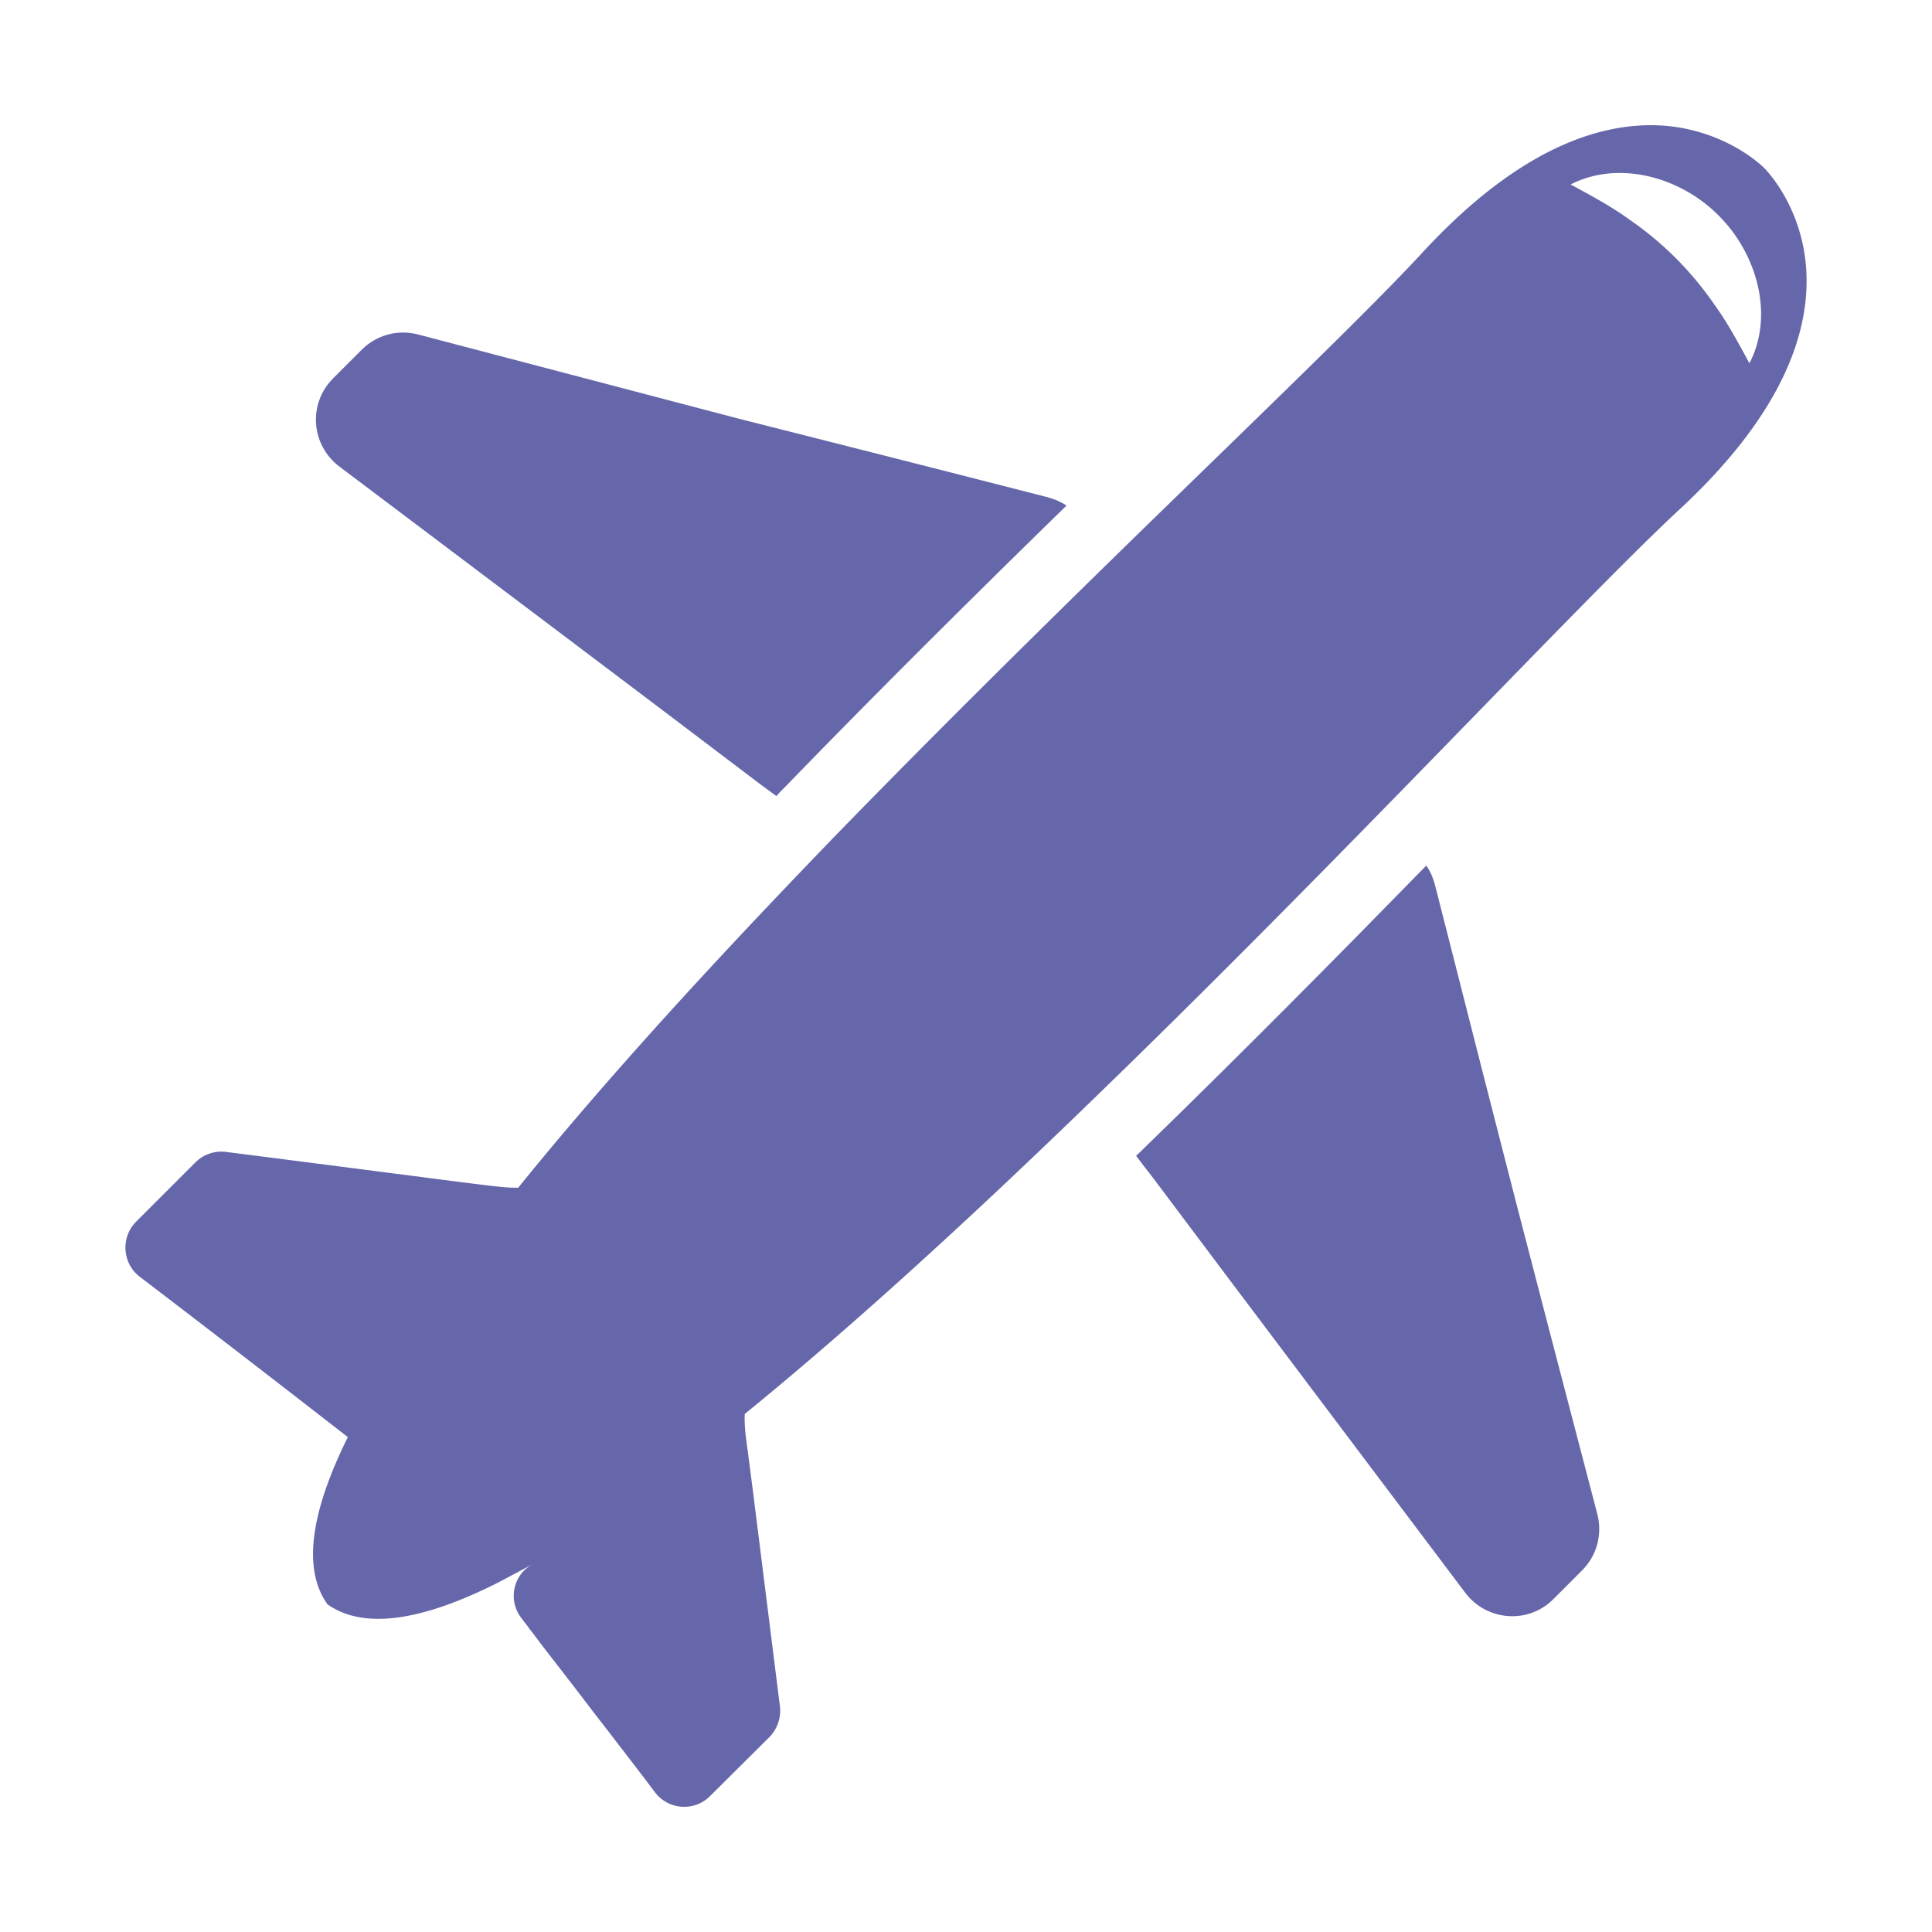 <svg xmlns="http://www.w3.org/2000/svg" viewBox="0 0 55 55" id="Aeroplane">
  <path d="M9.662 13.282c3.99 3.01 8 6.02 11.99 9.05l.45.33c.05-.06.11-.12.17-.18 2.76-2.85 5.59-5.65 8.09-8.09-.15-.1-.33-.18-.52-.23-.01-.01-.02-.01-.03-.01-3.46-.89-8.42-2.14-8.77-2.23-3.05-.8-6.1-1.6-9.14-2.4-.57-.15-1.18.01-1.6.43l-.82.82c-.72.72-.63 1.9.18 2.51z" fill="#6667aa" class="color000000 svgShape"></path>
  <path d="M51.412 7.572c-.15-1.78-1.19-2.79-1.19-2.79s-1.01-1.04-2.8-1.2c-1.69-.14-4.07.51-6.93 3.61-1.45 1.57-4.33 4.34-7.79 7.71-2.77 2.7-5.92 5.8-9 8.97-2.43 2.52-5.96 6.24-8.95 9.94-.57 0-.57-.03-8.32-1.02-.32-.04-.64.07-.87.3l-1.69 1.69c-.44.44-.39 1.18.1 1.56 1.98 1.51 3.95 3.03 5.93 4.57-1.02 2.06-1.32 3.72-.58 4.76 1.05.74 2.71.45 4.78-.58.33-.17.68-.36 1.04-.55-.55.31-.68 1.03-.3 1.52.05.07.09.12.13.17.03.04.07.09.1.14.12.14.22.29.46.6.45.58.9 1.16 1.34 1.74.2.26.43.55.68.88.37.48.74.96 1.1 1.44.39.5 1.12.54 1.56.1l1.7-1.69c.22-.23.33-.55.29-.87l-.76-6.06-.16-1.24c-.04-.27-.06-.45-.07-.57-.01-.15-.02-.3-.01-.45 3.16-2.57 6.58-5.72 9.92-8.96 7.09-6.86 13.96-14.26 16.68-16.78 3.1-2.87 3.75-5.25 3.61-6.94zm-1.61 2.77c-.36-.67-.66-1.21-1.01-1.69a9.362 9.362 0 0 0-2.39-2.39c-.48-.35-1.02-.65-1.69-1.01 1.36-.7 3.12-.22 4.21.88 1.1 1.09 1.59 2.85.88 4.21z" fill="#6667aa" class="color000000 svgShape"></path>
  <path d="M45.472 43.102c.15.57-.01 1.18-.43 1.6l-.82.82c-.71.72-1.9.63-2.51-.18-2.97-3.95-5.95-7.89-8.91-11.84-.16-.2-.31-.4-.46-.6.06-.05.12-.11.18-.17 2.81-2.73 5.59-5.54 8.08-8.09.11.15.19.33.24.52.02.07.04.15.06.23 2.3 9.04 2.14 8.41 4.57 17.71z" fill="#6667aa" class="color000000 svgShape"></path>
</svg>
